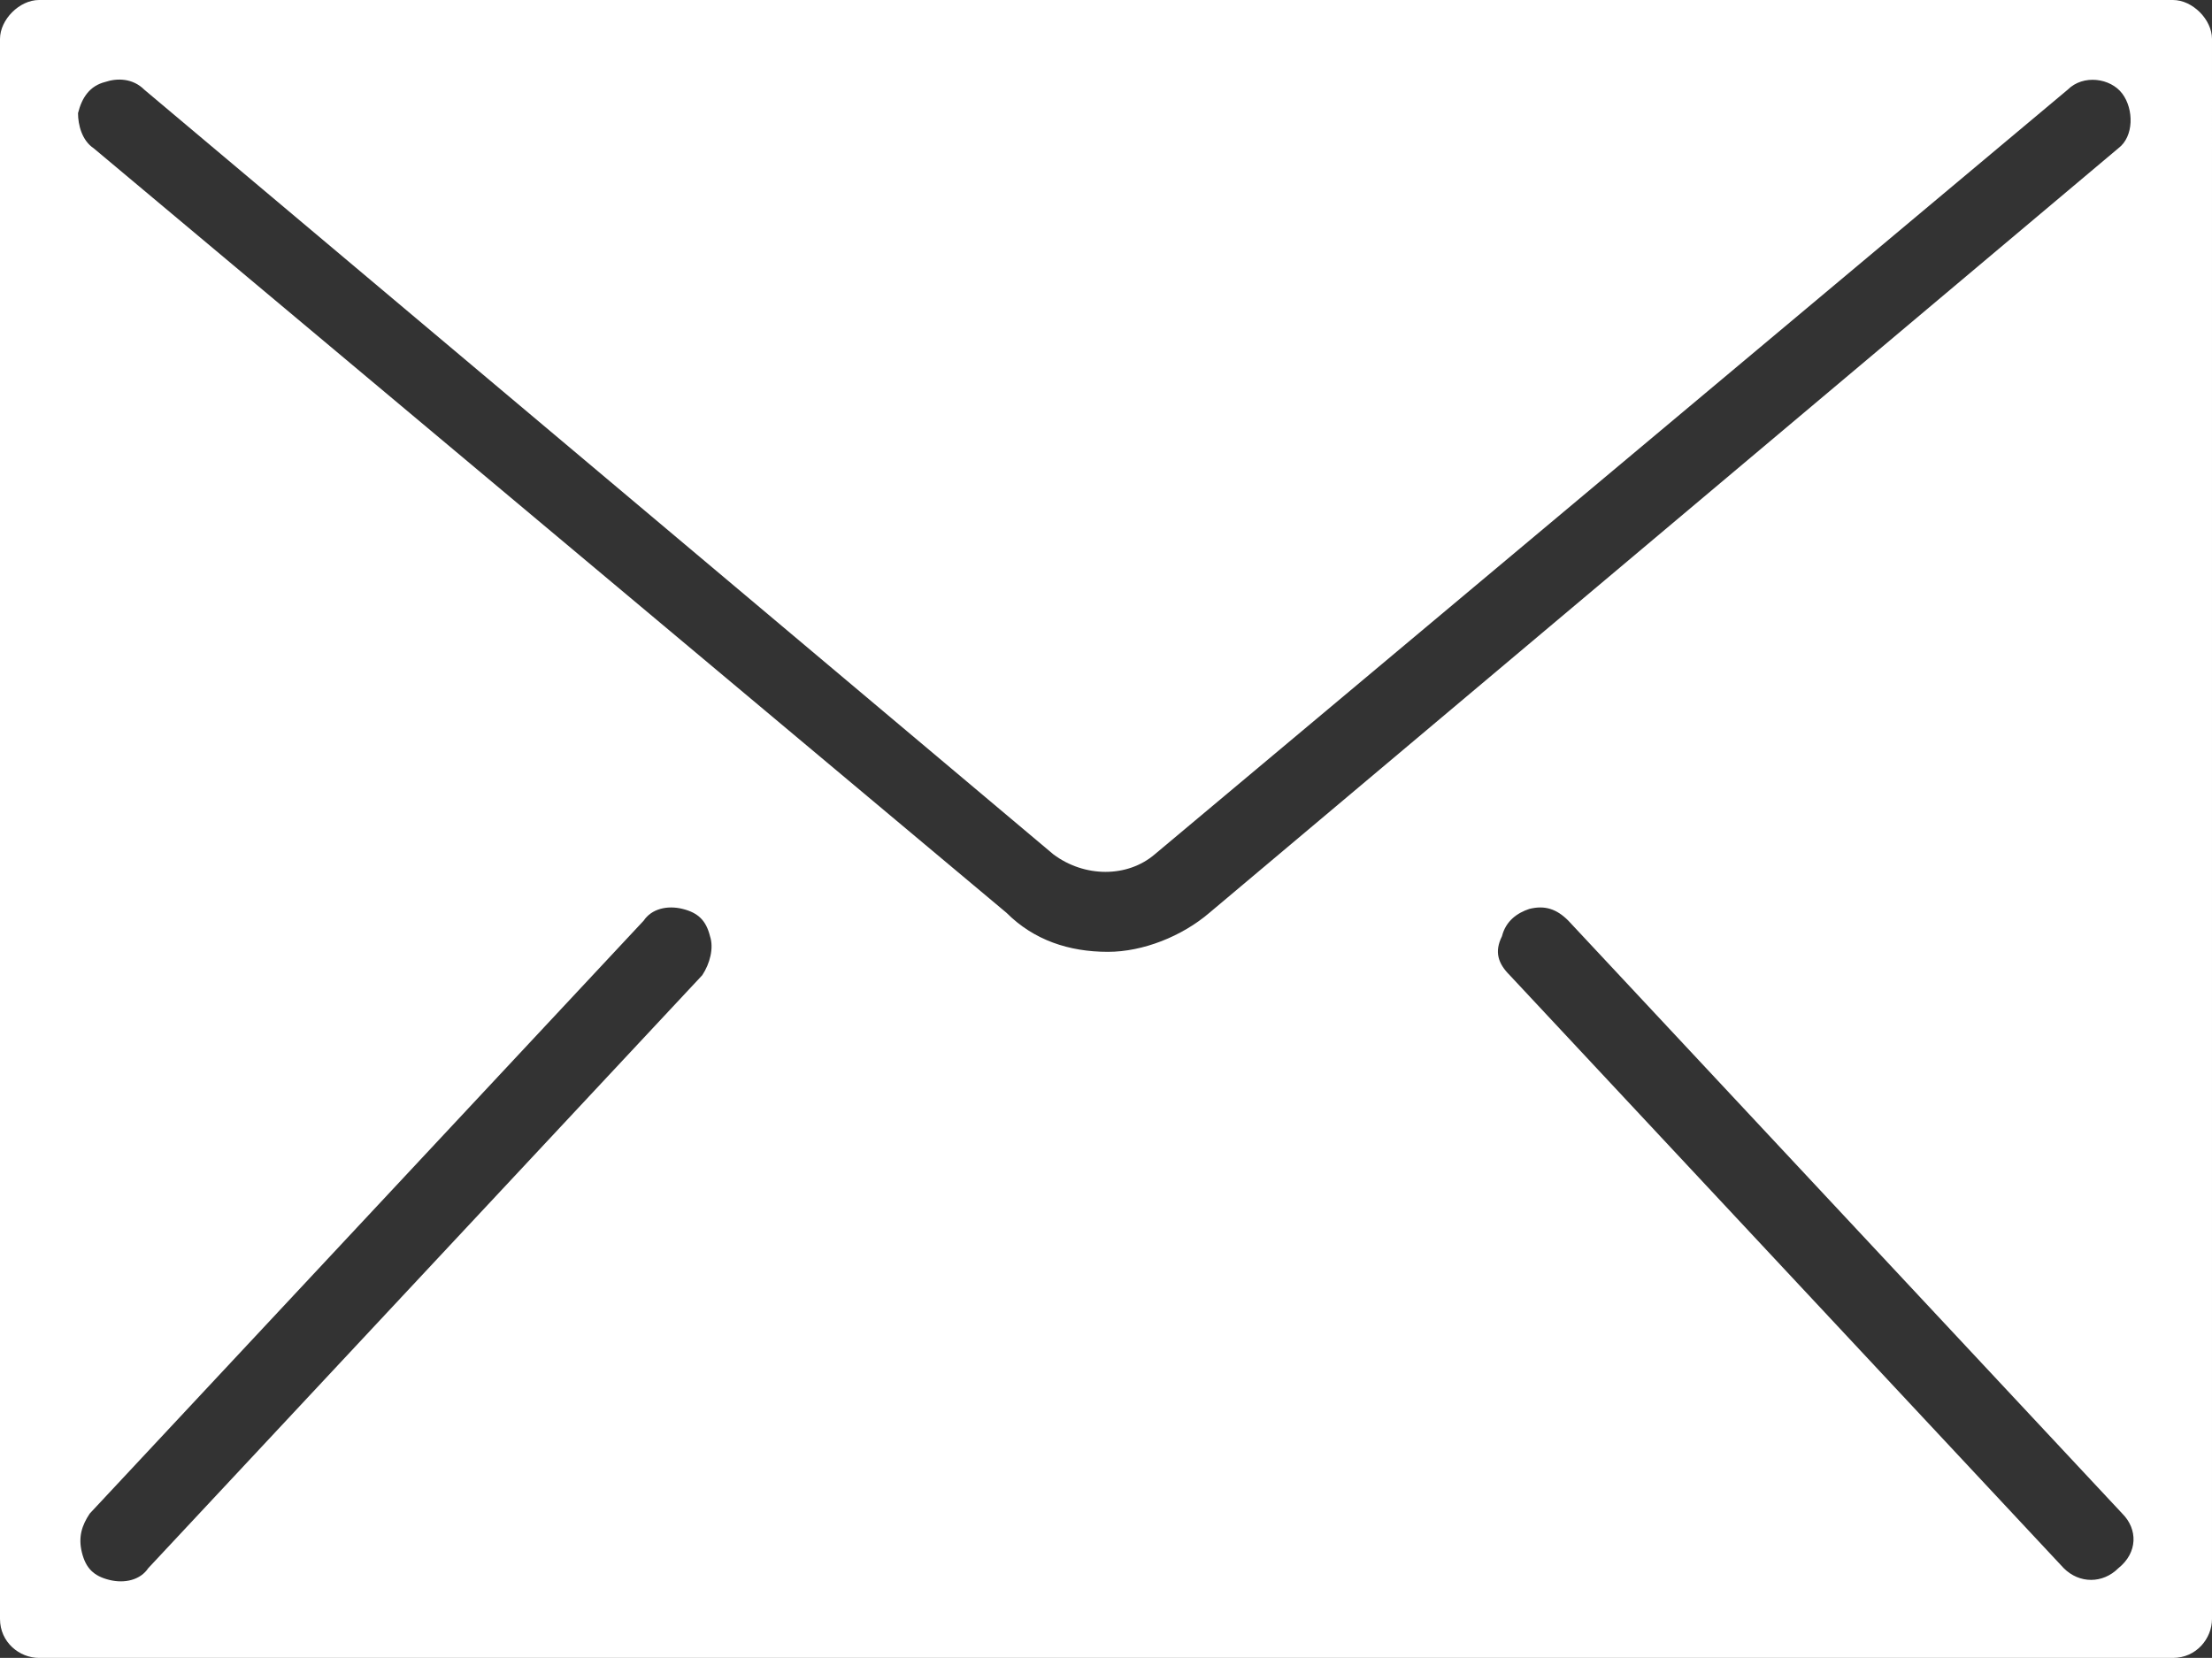 <?xml version="1.0" encoding="utf-8"?>
<!-- Generator: Adobe Illustrator 23.0.3, SVG Export Plug-In . SVG Version: 6.00 Build 0)  -->
<svg version="1.1" id="Capa_1" xmlns="http://www.w3.org/2000/svg" xmlns:xlink="http://www.w3.org/1999/xlink" x="0px" y="0px"
	 viewBox="0 0 56.7 42.5" style="enable-background:new 0 0 56.7 42.5;" xml:space="preserve">
<rect x="0" y="0" width="56.7" height="42.5" fill="#333333" stroke="none"/>
<style type="text/css">
	.st0{fill:#FFFFFF;}
</style>
<g>
	<g>
		<path class="st0" d="M55.7,0H1C0.5,0,0,0.5,0,1v40.5c0,0.6,0.5,1,1,1h54.7c0.6,0,1-0.5,1-1V1C56.7,0.5,56.2,0,55.7,0z M18,25
			L3.8,40.2c-0.2,0.3-0.6,0.4-1,0.3c-0.4-0.1-0.6-0.3-0.7-0.7c-0.1-0.4,0-0.7,0.2-1l14.2-15.2c0.2-0.3,0.6-0.4,1-0.3
			c0.4,0.1,0.6,0.3,0.7,0.7C18.3,24.3,18.2,24.7,18,25z M54.3,40.2c-0.4,0.4-1,0.4-1.4,0L38.7,25c-0.3-0.3-0.4-0.6-0.2-1
			c0.1-0.4,0.4-0.6,0.7-0.7c0.4-0.1,0.7,0,1,0.3l14.2,15.2C54.8,39.2,54.8,39.8,54.3,40.2z M54.3,3.8L31,23.4c-0.7,0.6-1.7,1-2.6,1
			c-1,0-1.9-0.3-2.6-1L2.4,3.8C2.1,3.6,2,3.2,2,2.9c0.1-0.4,0.3-0.7,0.7-0.8C3,2,3.4,2,3.7,2.3L27,21.9c0.8,0.6,1.9,0.6,2.6,0
			L53,2.3c0.4-0.4,1.1-0.3,1.4,0.1S54.7,3.5,54.3,3.8z"/>
	</g>
</g>
</svg>
